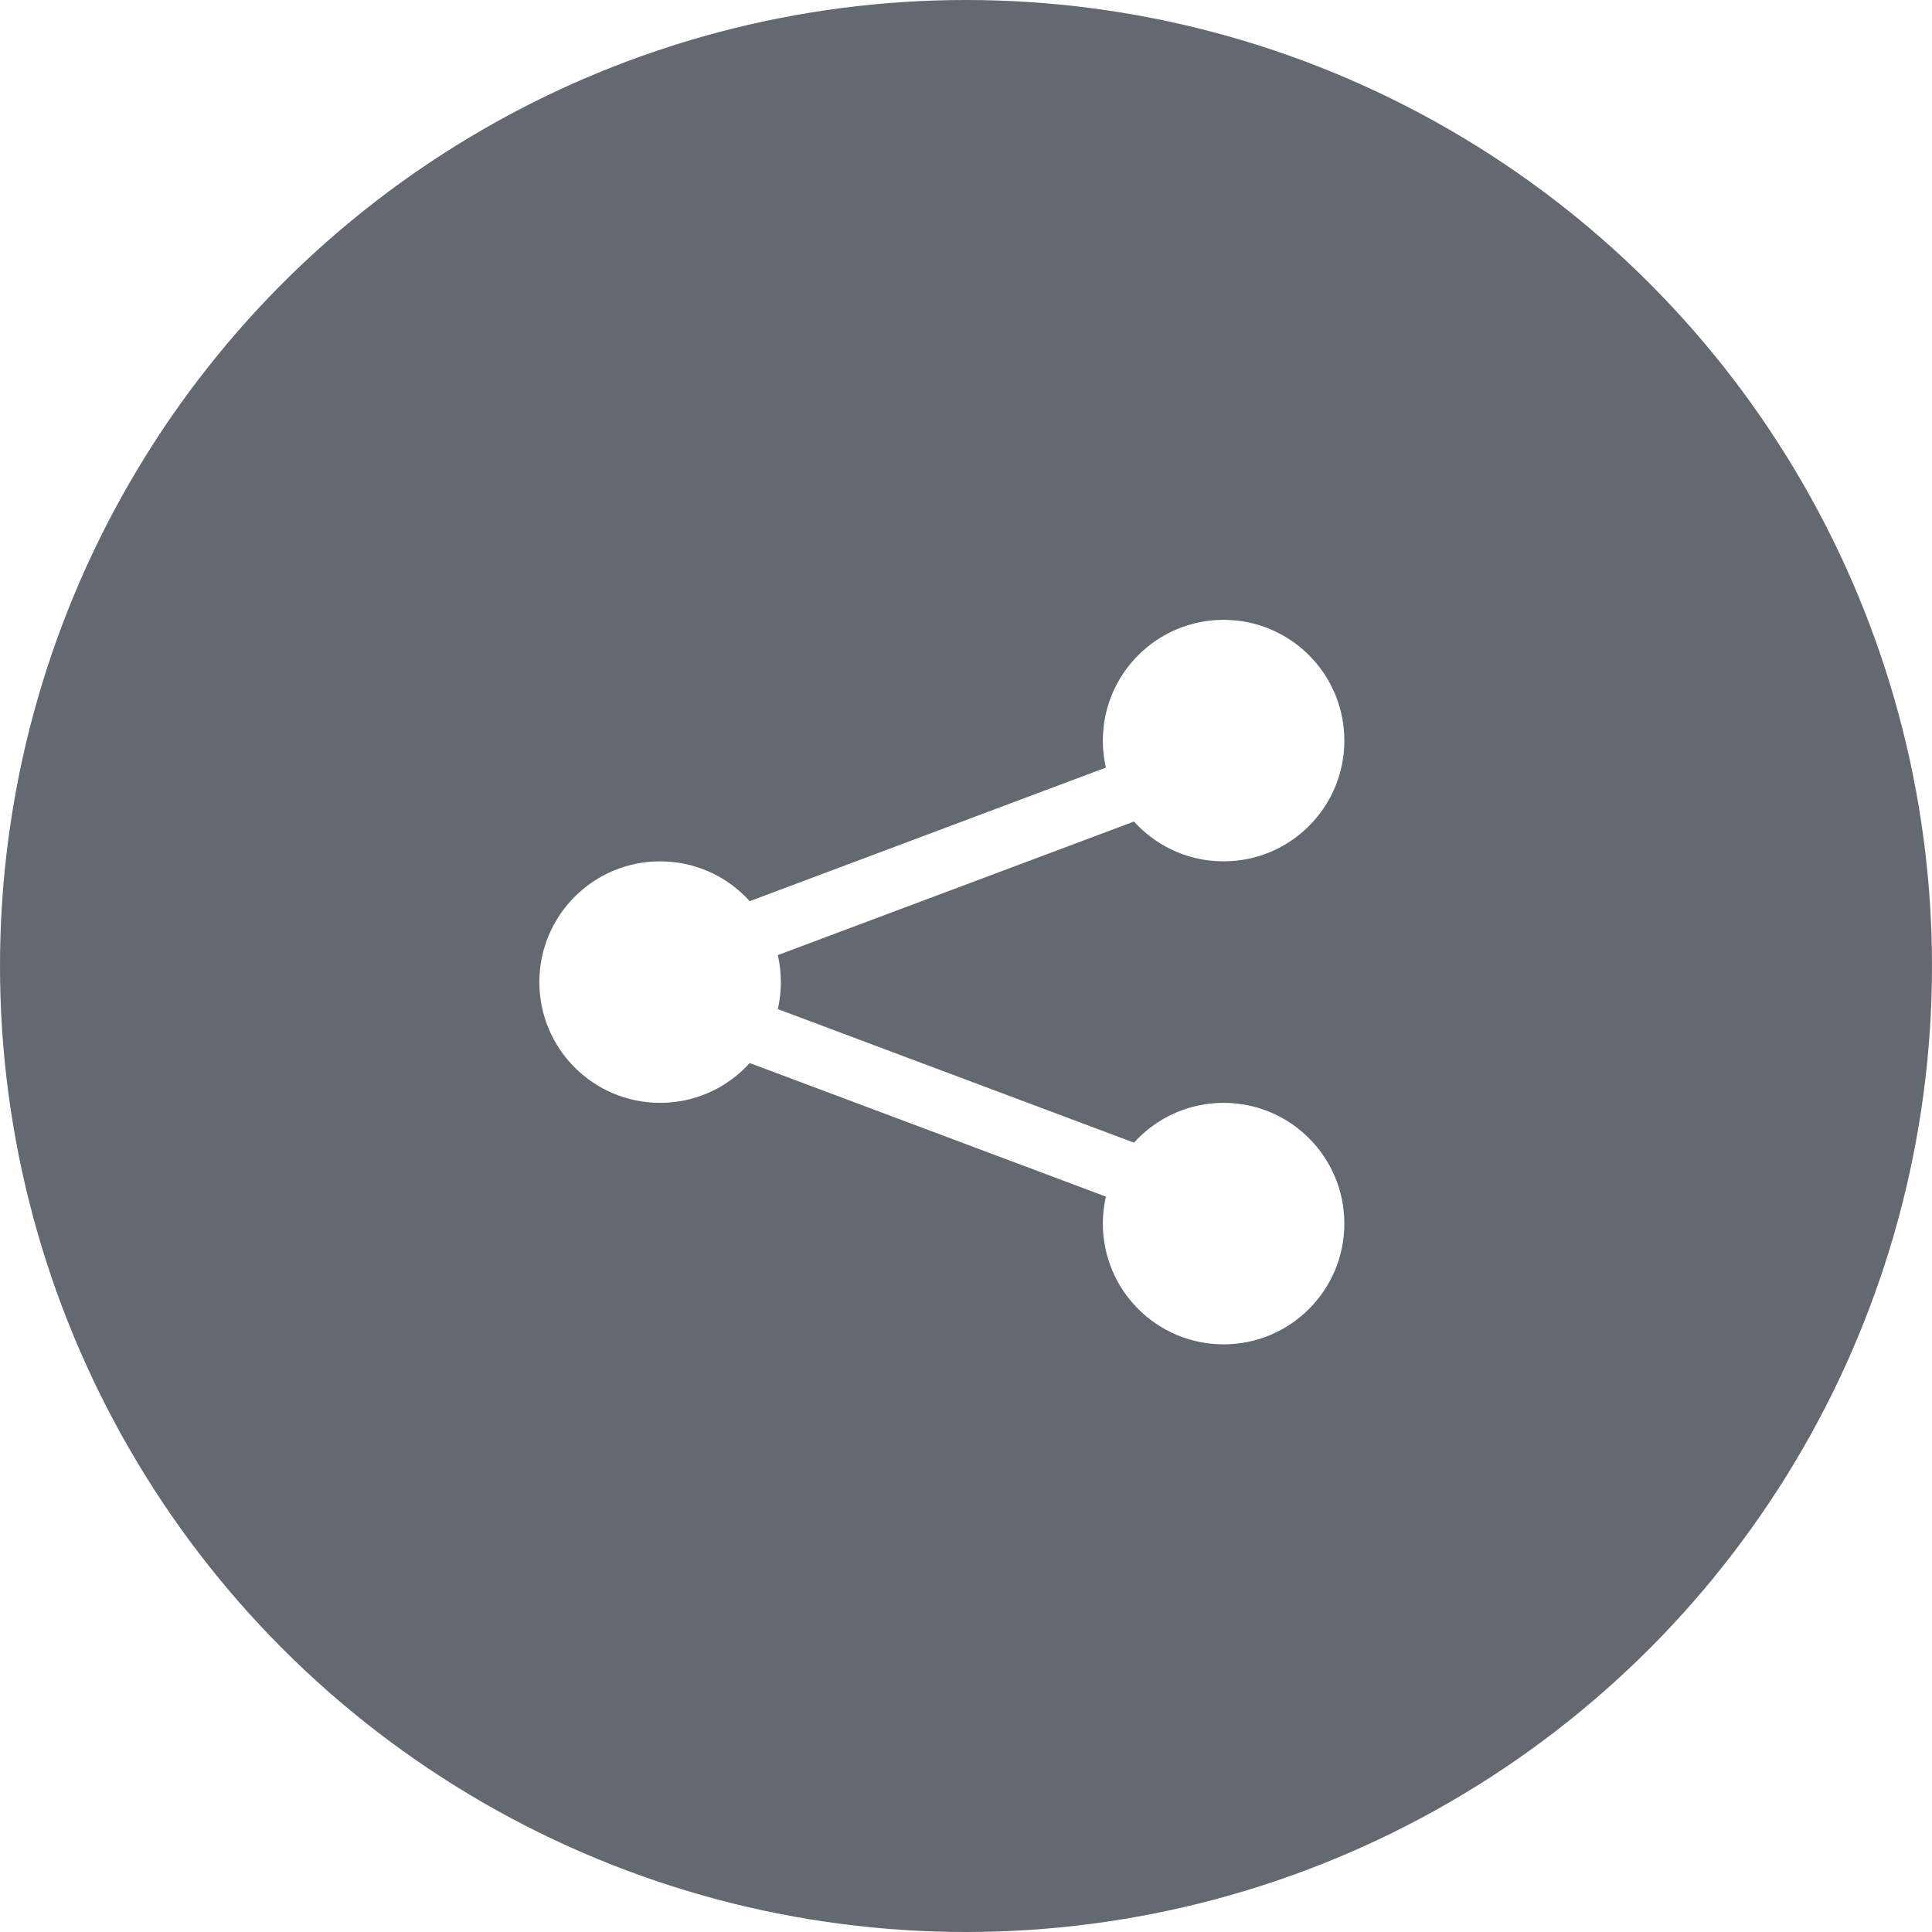 <?xml version="1.0" encoding="UTF-8"?> <svg xmlns="http://www.w3.org/2000/svg" width="48" height="48" viewBox="0 0 48 48" fill="none"> <g filter="url(#filter0_b_508_3296)"> <circle cx="24" cy="24" r="24" fill="#111724" fill-opacity="0.65"></circle> </g> <path d="M28.2 19.6L18.6 23.2" stroke="white" stroke-width="1.5" stroke-linecap="round"></path> <path d="M28.2 29.2L18.6 25.6" stroke="white" stroke-width="1.5" stroke-linecap="round"></path> <path fill-rule="evenodd" clip-rule="evenodd" d="M16.4 27.4C18.057 27.4 19.4 26.057 19.4 24.4C19.4 22.743 18.057 21.4 16.4 21.4C14.743 21.4 13.4 22.743 13.4 24.4C13.4 26.057 14.743 27.4 16.4 27.4Z" fill="white"></path> <path fill-rule="evenodd" clip-rule="evenodd" d="M30.4 21.4C32.057 21.4 33.4 20.057 33.4 18.4C33.4 16.743 32.057 15.4 30.4 15.4C28.743 15.4 27.4 16.743 27.4 18.4C27.4 20.057 28.743 21.4 30.4 21.4Z" fill="white"></path> <path fill-rule="evenodd" clip-rule="evenodd" d="M30.4 33.4C32.057 33.4 33.4 32.057 33.4 30.4C33.4 28.743 32.057 27.4 30.4 27.4C28.743 27.4 27.4 28.743 27.4 30.4C27.4 32.057 28.743 33.4 30.4 33.4Z" fill="white"></path> <defs> <filter id="filter0_b_508_3296" x="-4.8" y="-4.8" width="57.6" height="57.6" filterUnits="userSpaceOnUse" color-interpolation-filters="sRGB"> <feFlood flood-opacity="0" result="BackgroundImageFix"></feFlood> <feGaussianBlur in="BackgroundImage" stdDeviation="2.4"></feGaussianBlur> <feComposite in2="SourceAlpha" operator="in" result="effect1_backgroundBlur_508_3296"></feComposite> <feBlend mode="normal" in="SourceGraphic" in2="effect1_backgroundBlur_508_3296" result="shape"></feBlend> </filter> </defs> </svg> 